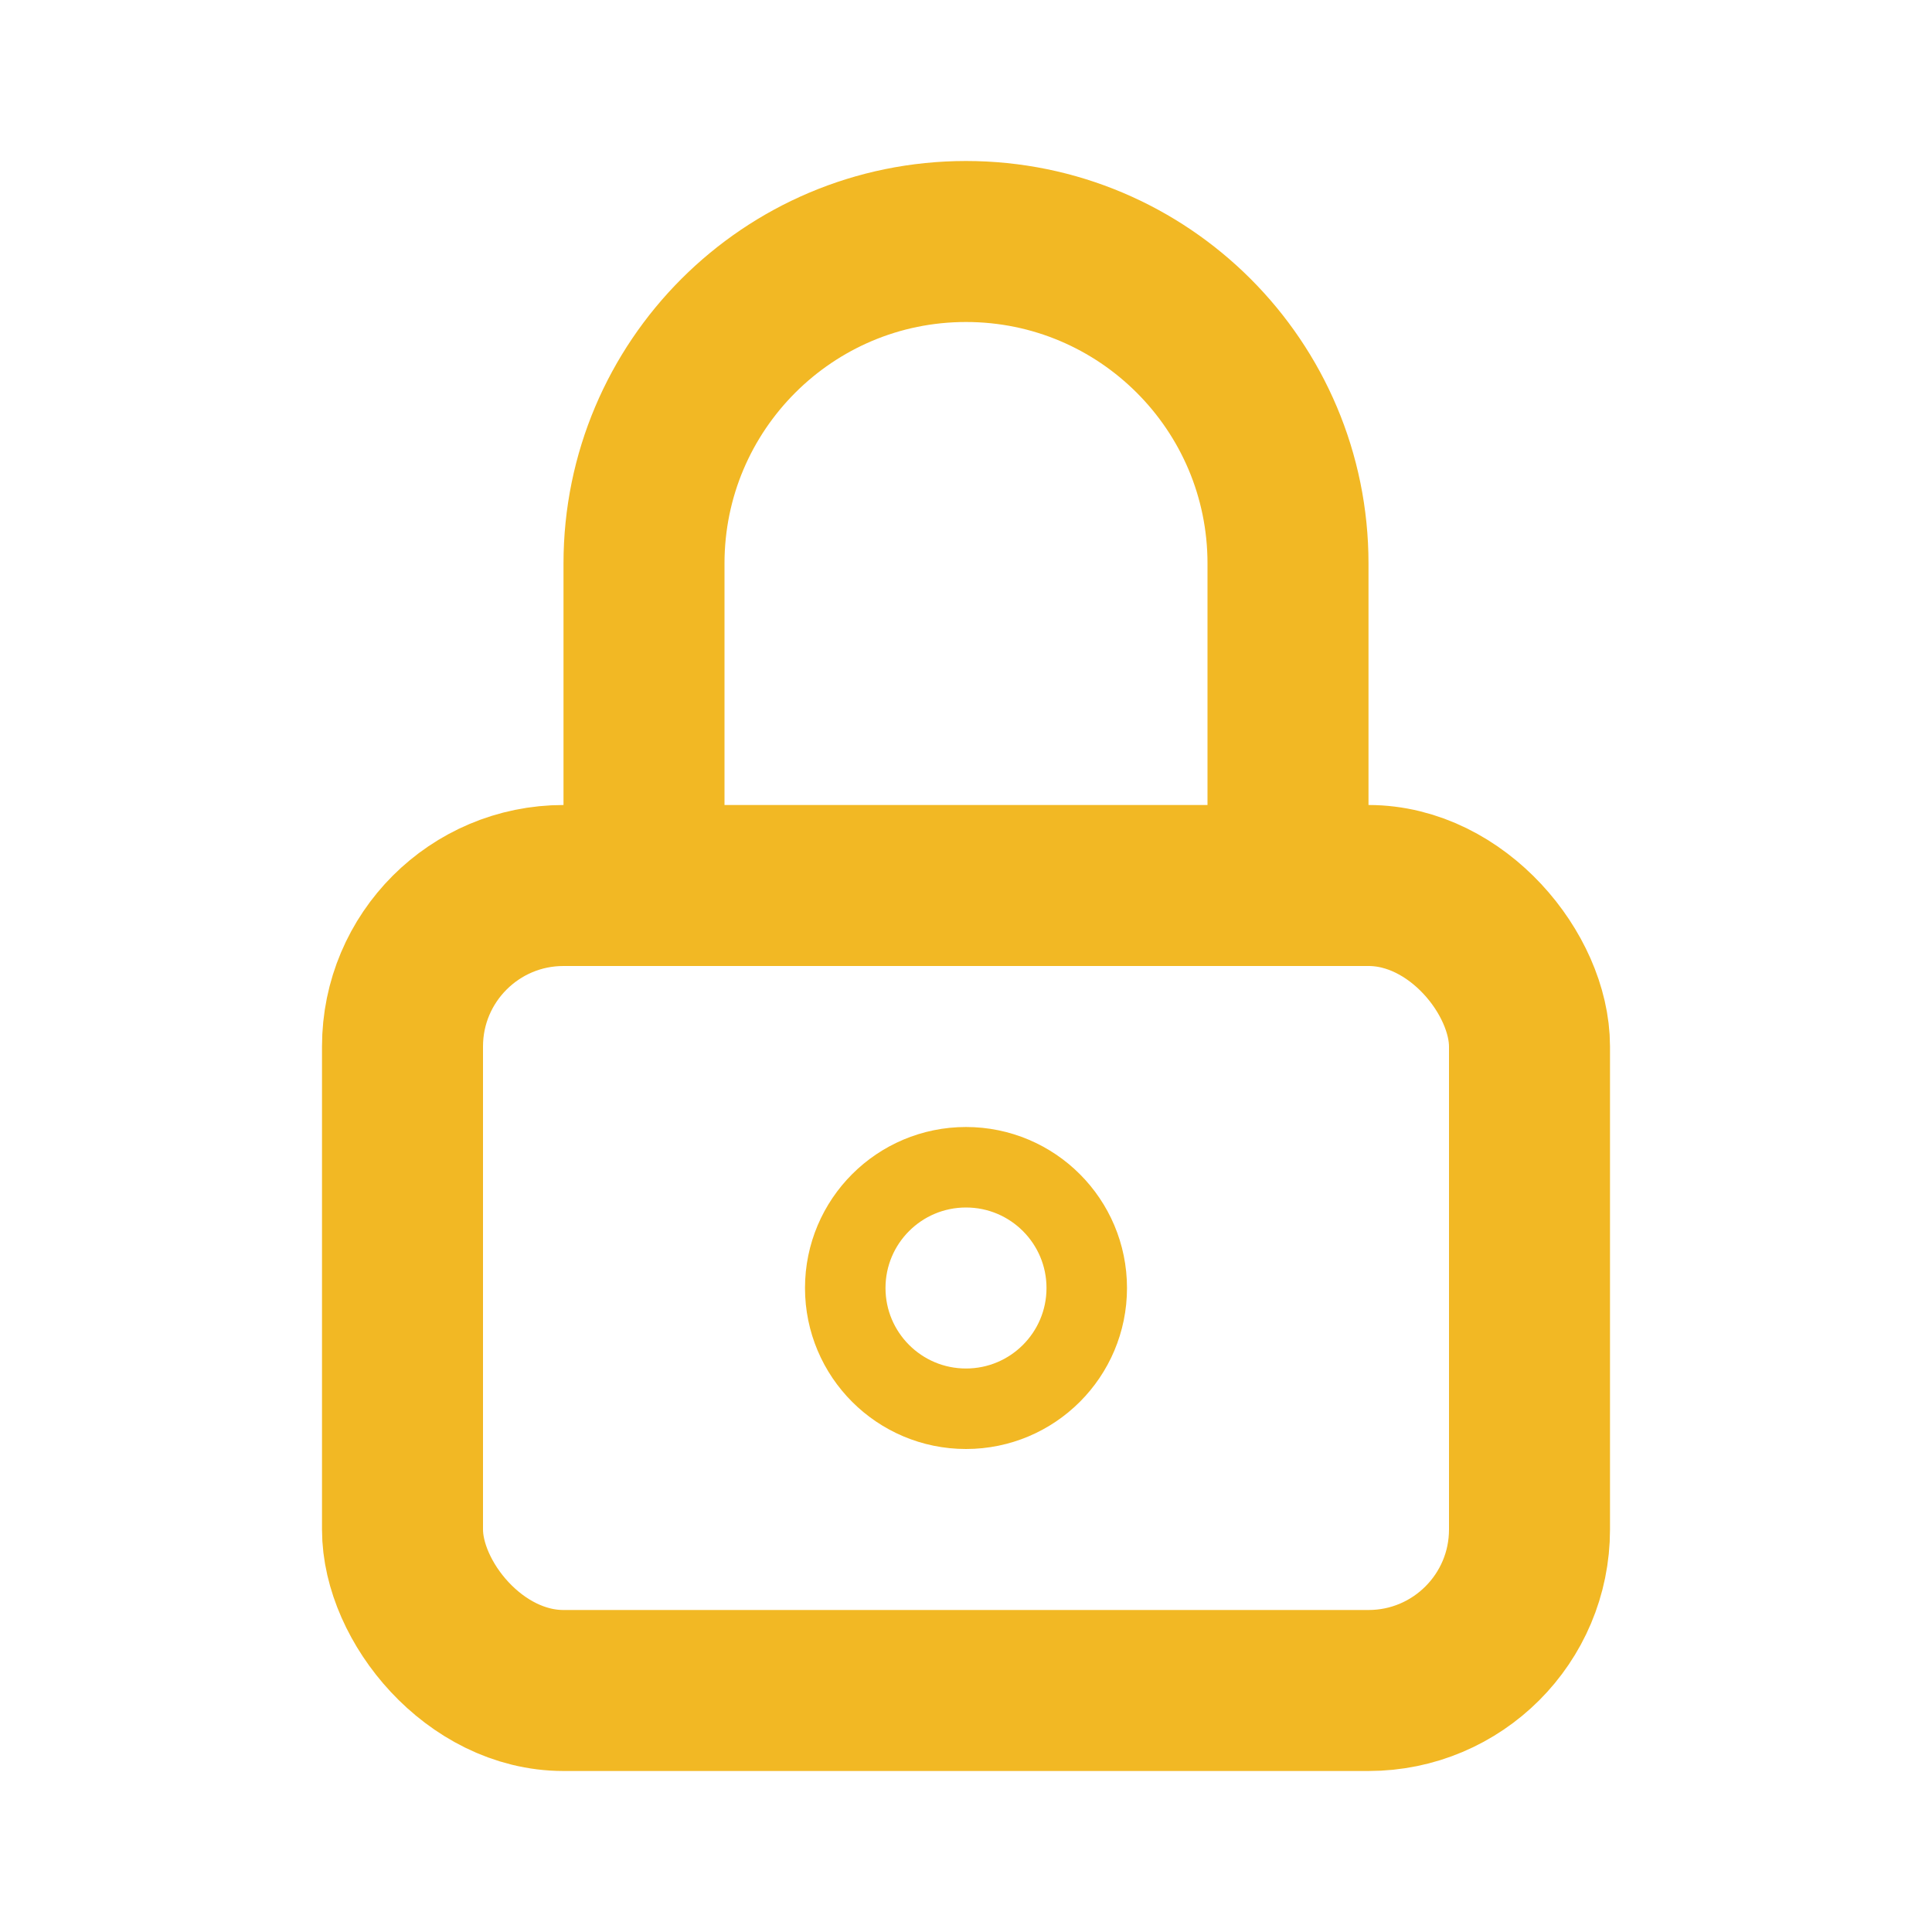 <svg width="24" height="24" viewBox="0 0 24 24" fill="none" xmlns="http://www.w3.org/2000/svg">
  <rect x="5" y="11" width="14" height="10" rx="2" stroke="#F2B824" stroke-width="2"/>
  <path d="M8 11V7C8 4.791 9.791 3 12 3V3C14.209 3 16 4.791 16 7V11" stroke="#F2B824" stroke-width="2"/>
  <circle cx="12" cy="16" r="1.5" stroke="#F2B824"/>
</svg> 